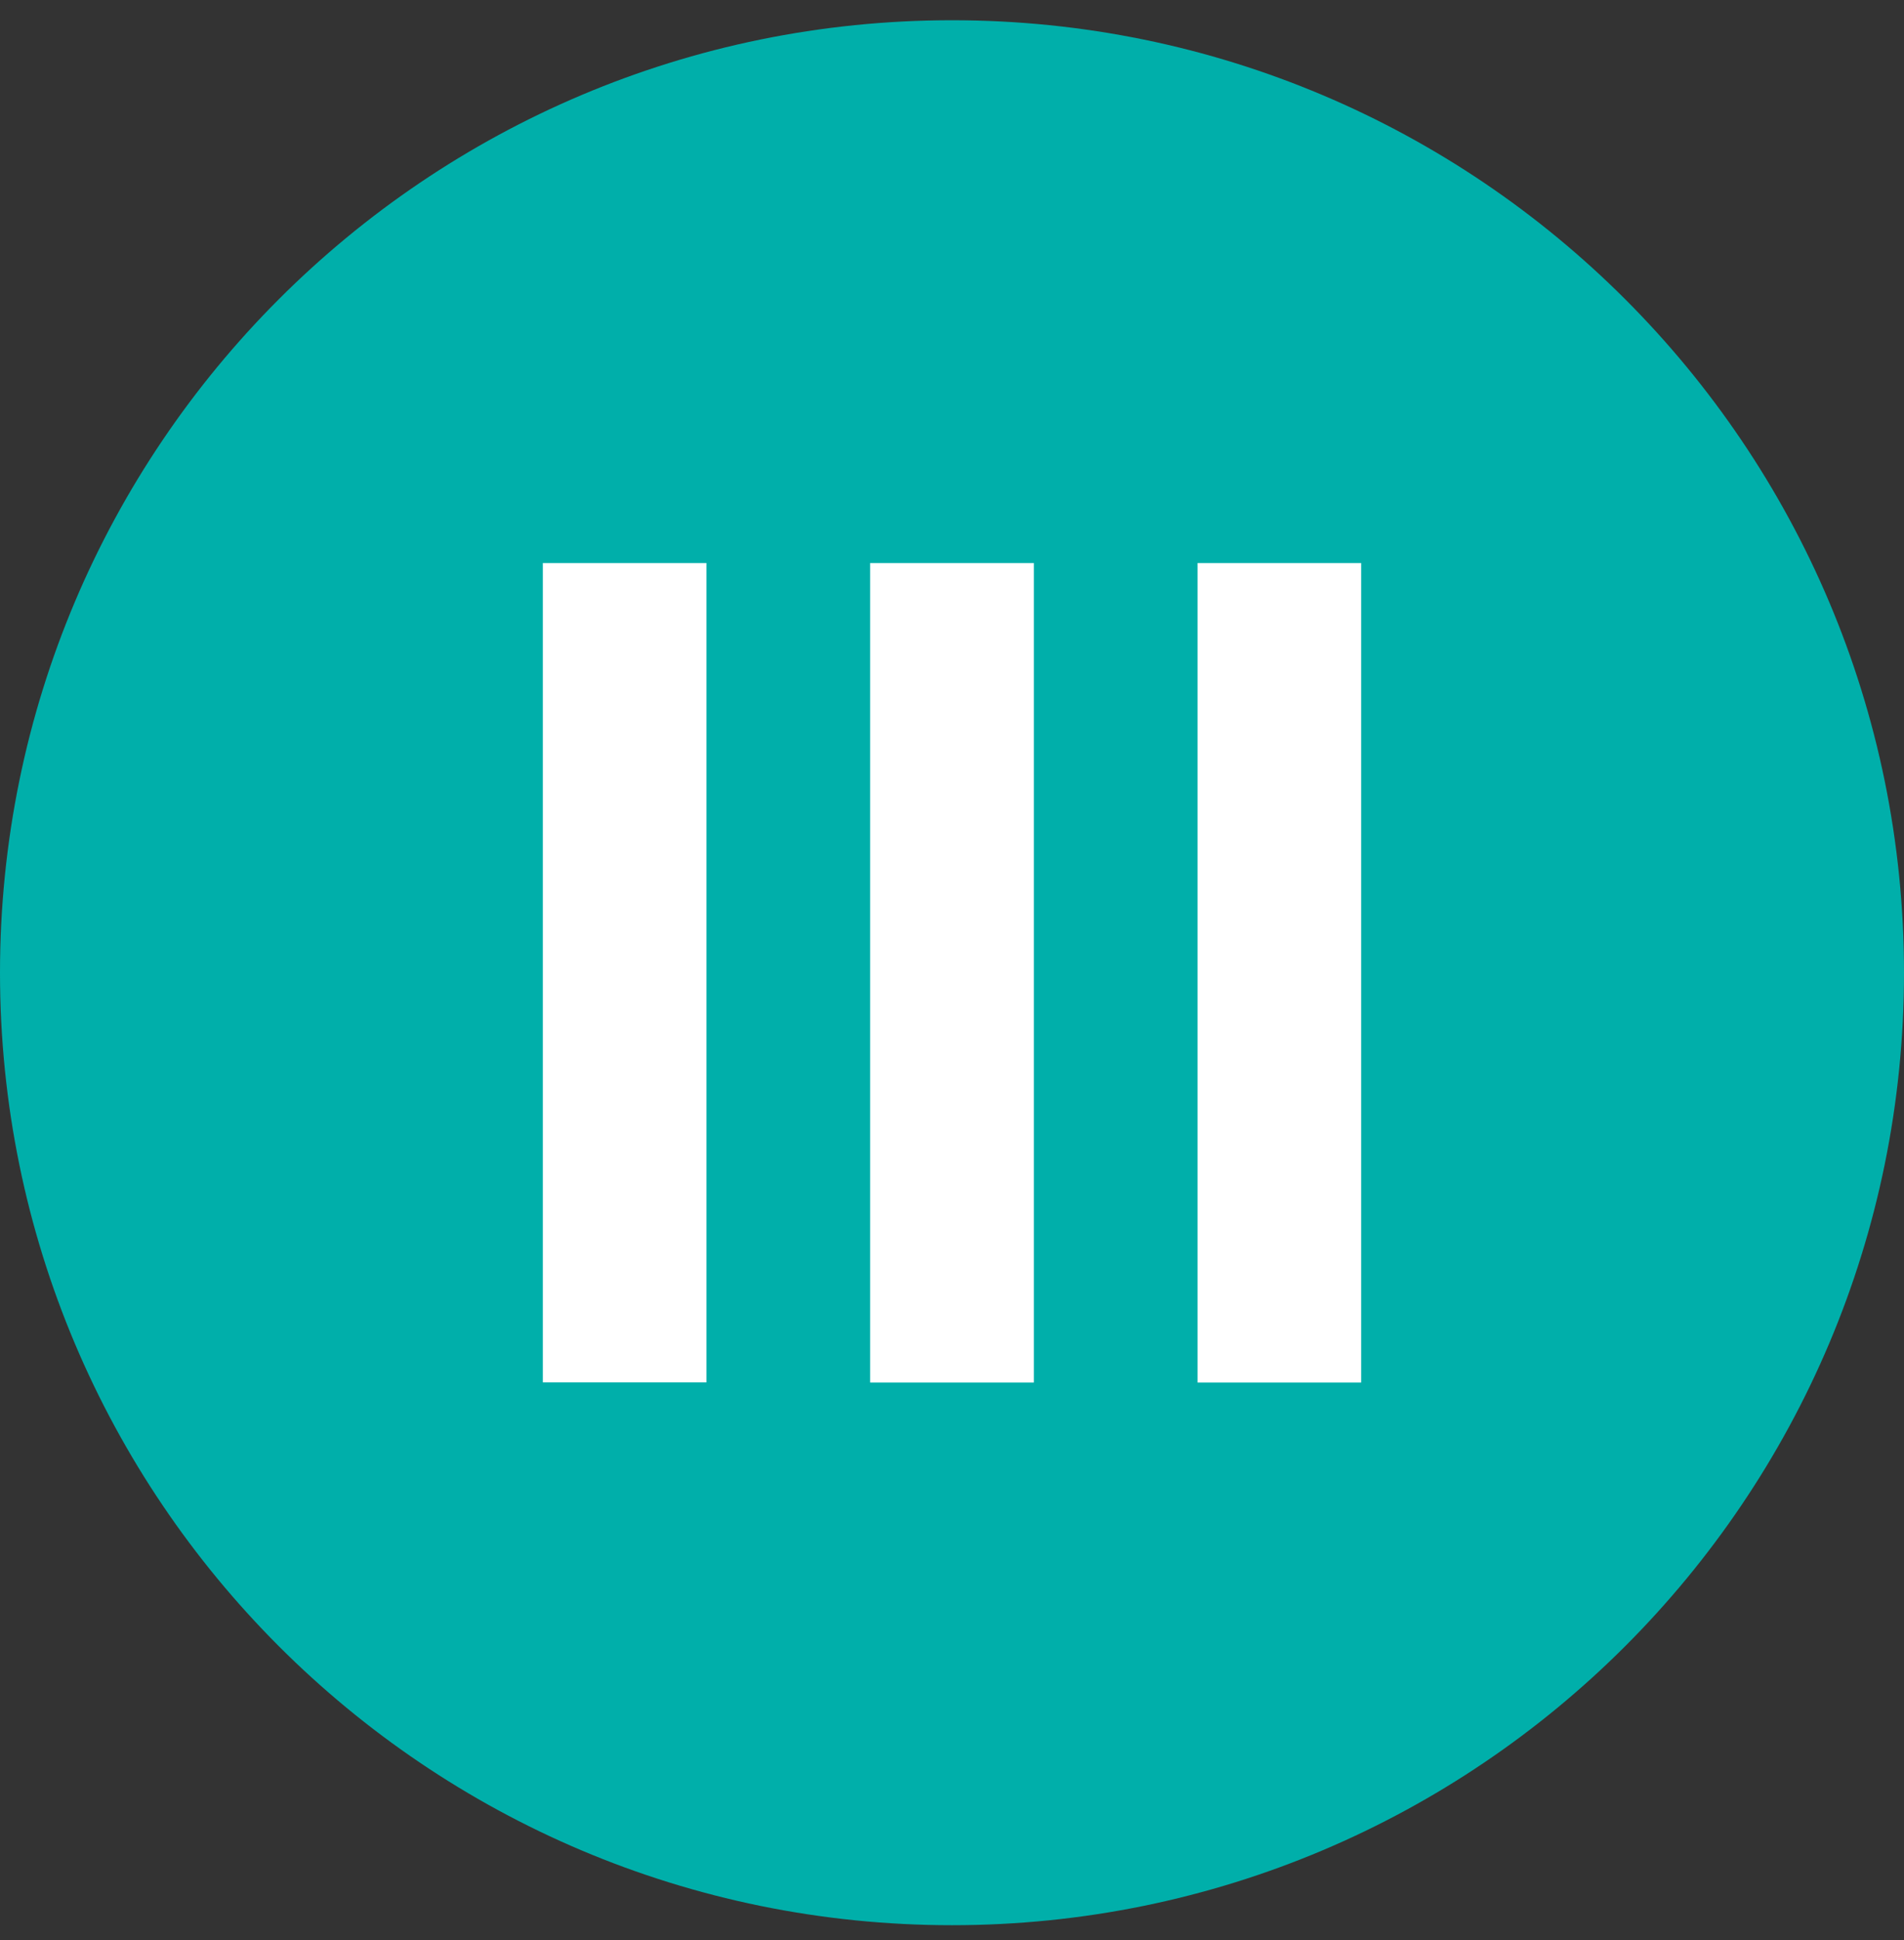 <?xml version="1.0" encoding="UTF-8"?> <svg xmlns="http://www.w3.org/2000/svg" width="54" height="55" viewBox="0 0 54 55" fill="none"><rect x="0" y="0" width="54" height="55" fill="#333333" stroke="none"/> <path d="M27 54.574C41.912 54.574 54 42.485 54 27.574C54 12.662 41.912 0.574 27 0.574C12.088 0.574 0 12.662 0 27.574C0 42.485 12.088 54.574 27 54.574Z" fill="#00AFAA"></path> <path d="M33.965 15.96V39.191H38.605V15.96H33.965Z" fill="white"></path> <path d="M24.678 15.96V39.191H29.322V15.96H24.678Z" fill="white"></path> <path d="M15.395 15.96V39.187H20.035V15.96H15.395Z" fill="white"></path> </svg> 